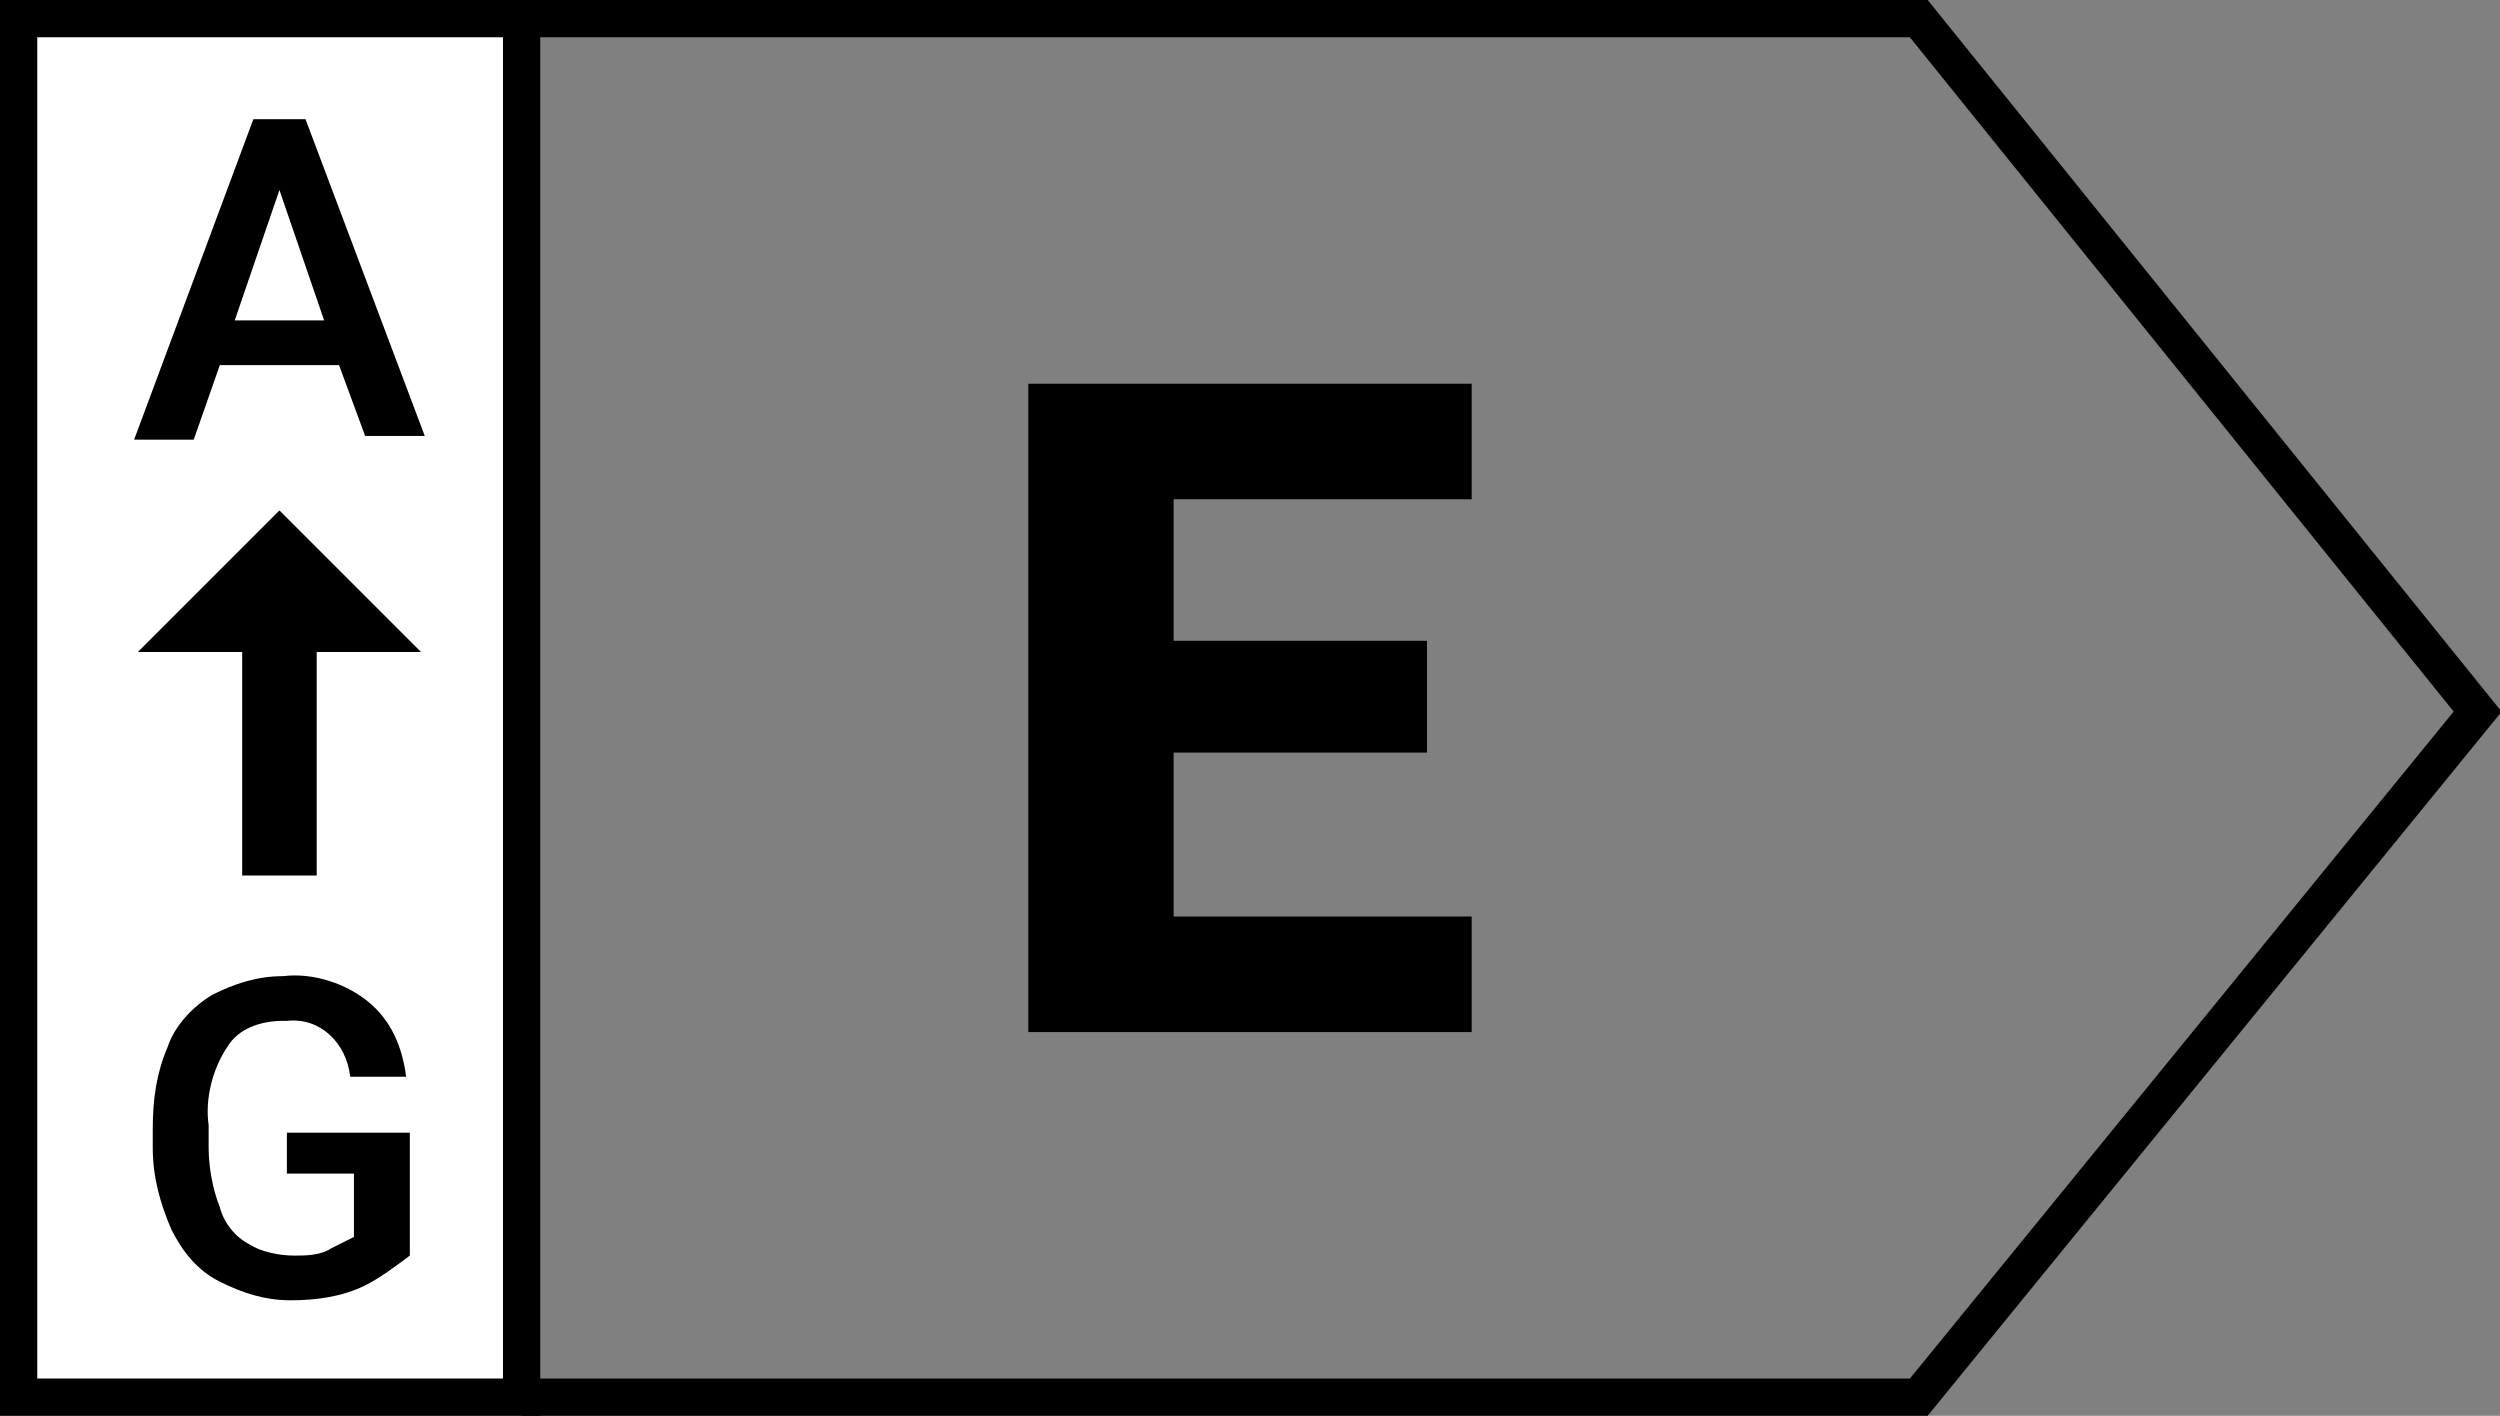 <?xml version="1.0" encoding="utf-8"?>
<!-- Generator: Adobe Illustrator 22.0.1, SVG Export Plug-In . SVG Version: 6.00 Build 0)  -->
<svg version="1.1" id="Capa_1" xmlns="http://www.w3.org/2000/svg" xmlns:xlink="http://www.w3.org/1999/xlink" x="0px" y="0px"
	 viewBox="0 0 67.1 38" style="enable-background:new 0 0 67.1 38;" xml:space="preserve">
<rect x="0" y="0" width="67.1" height="38" fill="#808080" stroke="none"/>
<style type="text/css">
	.st0{fill:none;stroke:#000000;stroke-miterlimit:10;}
	.st1{fill:#FFFFFF;stroke:#000000;stroke-miterlimit:10;}
</style>
<title>icon-eficiencia-e</title>
<g id="Capa_2_1_">
	<g id="Capa_2-2">
		<polyline class="st0" points="14,0.5 51.5,0.5 66.5,19.1 51.5,37.5 14,37.5 		"/>
		<rect x="0.5" y="0.5" class="st1" width="13.5" height="37"/>
		<path d="M9.1,9.8H5.9l-0.7,2H3.6l3.2-8.6h1.4l3.2,8.5H9.8L9.1,9.8z M8.7,8.6L7.5,5.1L6.3,8.6H8.7z"/>
		<path d="M9.8,34.5c-0.6,0.3-1.3,0.4-2,0.4c-0.7,0-1.3-0.2-1.9-0.5c-0.6-0.3-1-0.8-1.3-1.4c-0.3-0.7-0.5-1.4-0.5-2.2v-0.5
			c0-0.8,0.1-1.5,0.4-2.2c0.2-0.6,0.7-1.1,1.2-1.4c0.6-0.3,1.2-0.5,1.9-0.5c0.8-0.1,1.7,0.2,2.3,0.7c0.6,0.5,0.9,1.2,1,2H9.4
			c-0.1-0.9-0.8-1.6-1.7-1.5c0,0,0,0-0.1,0c-0.6,0-1.2,0.2-1.5,0.7c-0.4,0.6-0.6,1.4-0.5,2.1v0.6c0,0.5,0.1,1.1,0.3,1.6
			c0.1,0.4,0.4,0.8,0.8,1c0.3,0.2,0.8,0.3,1.2,0.3c0.3,0,0.7,0,1-0.2c0.2-0.1,0.4-0.2,0.6-0.3v-1.7H7.7v-1.1h3.3v3.3
			C10.6,34,10.2,34.3,9.8,34.5z"/>
		<polygon points="11.3,17.5 7.5,13.7 3.7,17.5 6.5,17.5 6.5,23.5 8.5,23.5 8.5,17.5 		"/>
		<path d="M31.5,13.4v3.8h6.8v3h-6.8v4.4h8v3.1H27.6V10.3h11.9v3.1L31.5,13.4z"/>
	</g>
</g>
</svg>
